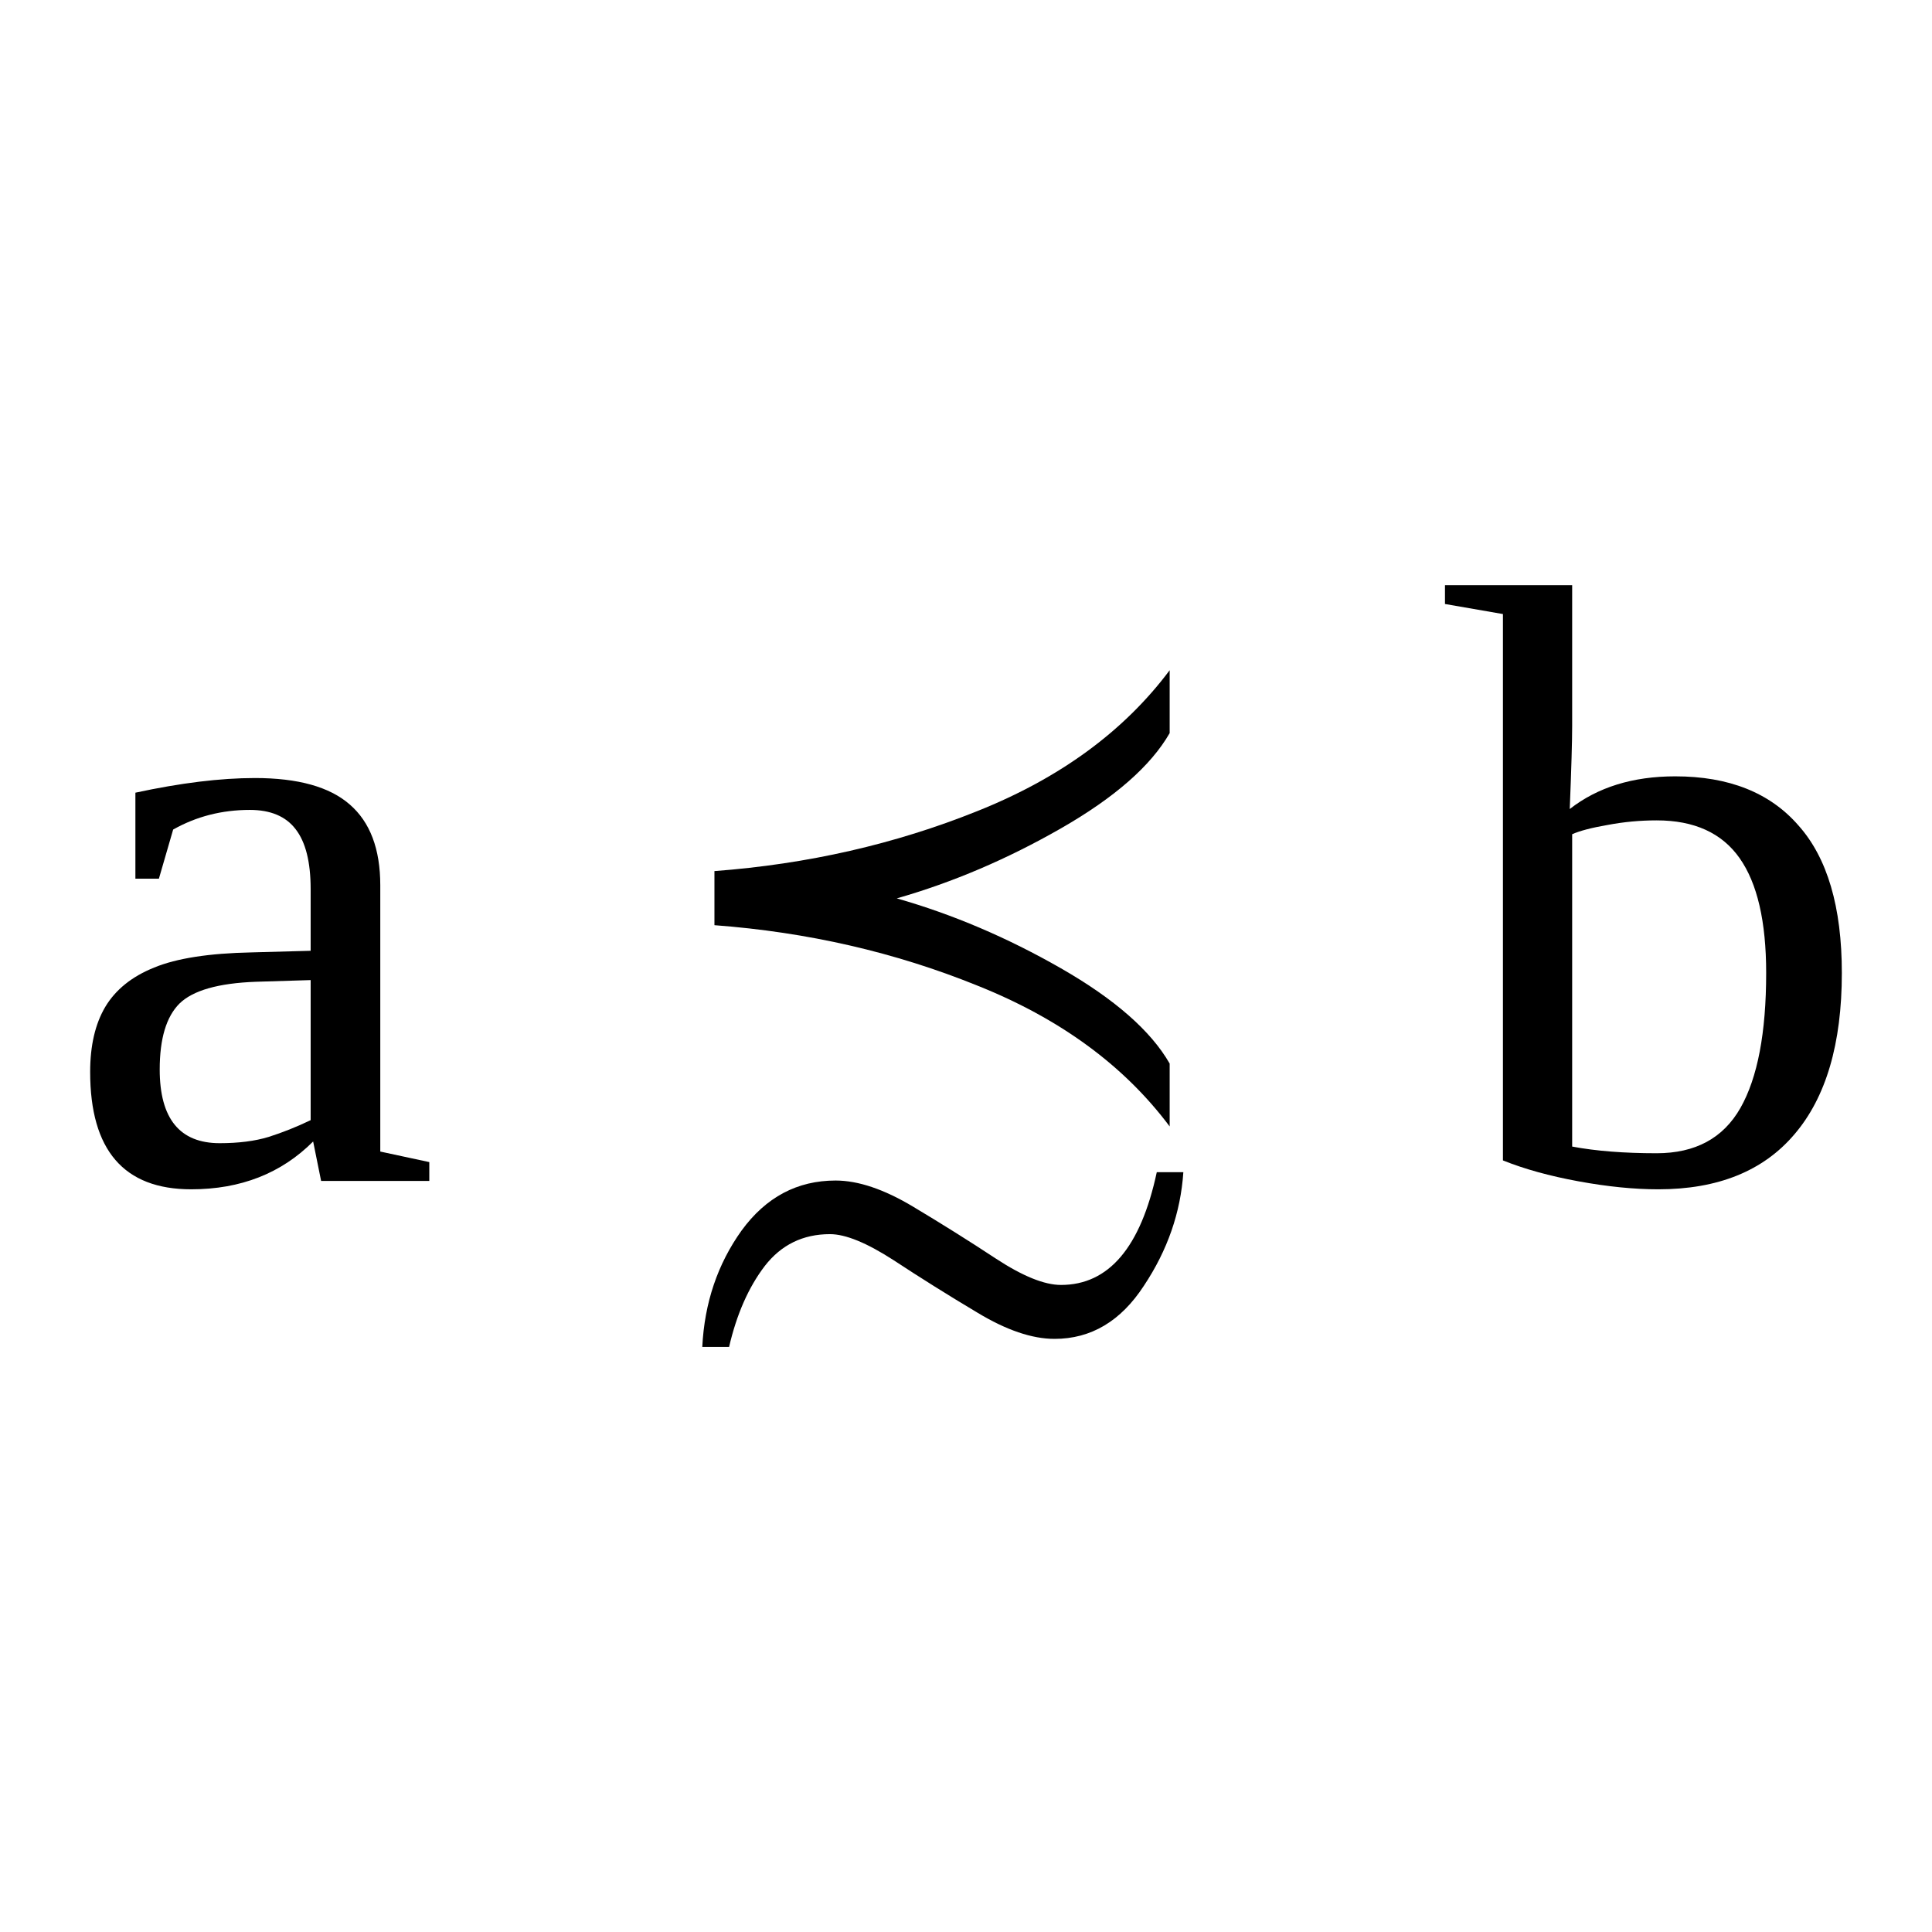 <?xml version="1.0" encoding="UTF-8" standalone="no"?>
<svg
   xmlns:dc="http://purl.org/dc/elements/1.1/"
   xmlns:cc="http://creativecommons.org/ns#"
   xmlns:rdf="http://www.w3.org/1999/02/22-rdf-syntax-ns#"
   xmlns:svg="http://www.w3.org/2000/svg"
   xmlns="http://www.w3.org/2000/svg"
   xmlns:sodipodi="http://sodipodi.sourceforge.net/DTD/sodipodi-0.dtd"
   xmlns:inkscape="http://www.inkscape.org/namespaces/inkscape"
   version="1.1"
   id="svg246"
   sodipodi:docname="bi21333.svg"
   width="24"
   height="24"
   inkscape:version="0.92.4 (5da689c313, 2019-01-14)">
  <defs
     id="defs250" />
  <sodipodi:namedview
     pagecolor="#ffffff"
     bordercolor="#666666"
     borderopacity="1"
     objecttolerance="10"
     gridtolerance="10"
     guidetolerance="10"
     inkscape:pageopacity="0"
     inkscape:pageshadow="2"
     inkscape:window-width="1920"
     inkscape:window-height="995"
     id="namedview248"
     showgrid="false"
     fit-margin-top="0"
     fit-margin-left="0"
     fit-margin-right="0"
     fit-margin-bottom="0"
     inkscape:zoom="2.36"
     inkscape:cx="-31.21621"
     inkscape:cy="-39.61"
     inkscape:window-x="0"
     inkscape:window-y="0"
     inkscape:window-maximized="1"
     inkscape:current-layer="svg246" />
  <path
     d="m 3.166,9.665 q 0.803,0 1.178,0.328 0.38,0.328 0.38,1.005 v 3.307 l 0.609,0.131 v 0.234 h -1.344 l -0.099,-0.49 q -0.593,0.594 -1.515,0.594 -1.255,0 -1.255,-1.458 0,-0.49 0.187,-0.807 0.193,-0.323 0.609,-0.49 0.417,-0.172 1.209,-0.188 l 0.734,-0.02 v -0.766 q 0,-0.505 -0.187,-0.745 -0.183,-0.239 -0.568,-0.239 -0.521,0 -0.953,0.244 l -0.177,0.61 h -0.292 v -1.068 q 0.844,-0.182 1.484,-0.182 z m 0.693,2.51 -0.682,0.021 q -0.698,0.026 -0.948,0.271 -0.245,0.245 -0.245,0.818 0,0.916 0.745,0.916 0.354,0 0.609,-0.078 0.261,-0.083 0.521,-0.208 z"
     id="path240"
     inkscape:connector-curvature="0" />
  <path
     d="m 14.53,13.212 v 0.781 q -0.85,-1.136 -2.39,-1.75 -1.53,-0.62 -3.265,-0.75 v -0.672 q 1.735,-0.13 3.265,-0.745 1.54,-0.614 2.39,-1.75 v 0.781 q -0.35,0.61 -1.35,1.183 -1,0.573 -2.04,0.87 1.04,0.296 2.04,0.869 1,0.573 1.35,1.183 z m -0.16,1.349 h 0.33 q -0.05,0.75 -0.49,1.411 -0.43,0.66 -1.11,0.66 -0.42,0 -0.96,-0.327 -0.54,-0.322 -1.04,-0.651 -0.5,-0.323 -0.79,-0.323 -0.503,0 -0.81,0.396 -0.302,0.396 -0.443,1.005 h -0.333 q 0.041,-0.822 0.489,-1.447 0.453,-0.62 1.167,-0.62 0.42,0 0.96,0.323 0.54,0.323 1.03,0.646 0.5,0.328 0.81,0.328 0.89,0 1.19,-1.401 z"
     id="path242"
     inkscape:connector-curvature="0" />
  <path
     d="m 21.94,12.087 q 0,-0.959 -0.33,-1.427 -0.33,-0.469 -1.03,-0.469 -0.31,0 -0.61,0.057 -0.3,0.052 -0.44,0.115 v 3.88 q 0.44,0.083 1.05,0.083 0.72,0 1.04,-0.562 0.32,-0.563 0.32,-1.677 z m -3.27,-4.459 -0.72,-0.125 v -0.234 h 1.58 v 1.75 q 0,0.281 -0.03,1.031 0.52,-0.406 1.31,-0.406 1,0 1.53,0.609 0.54,0.604 0.54,1.834 0,1.317 -0.59,2.005 -0.58,0.682 -1.69,0.682 -0.45,0 -0.99,-0.099 -0.54,-0.099 -0.94,-0.26 z"
     id="path244"
     inkscape:connector-curvature="0" />
</svg>
